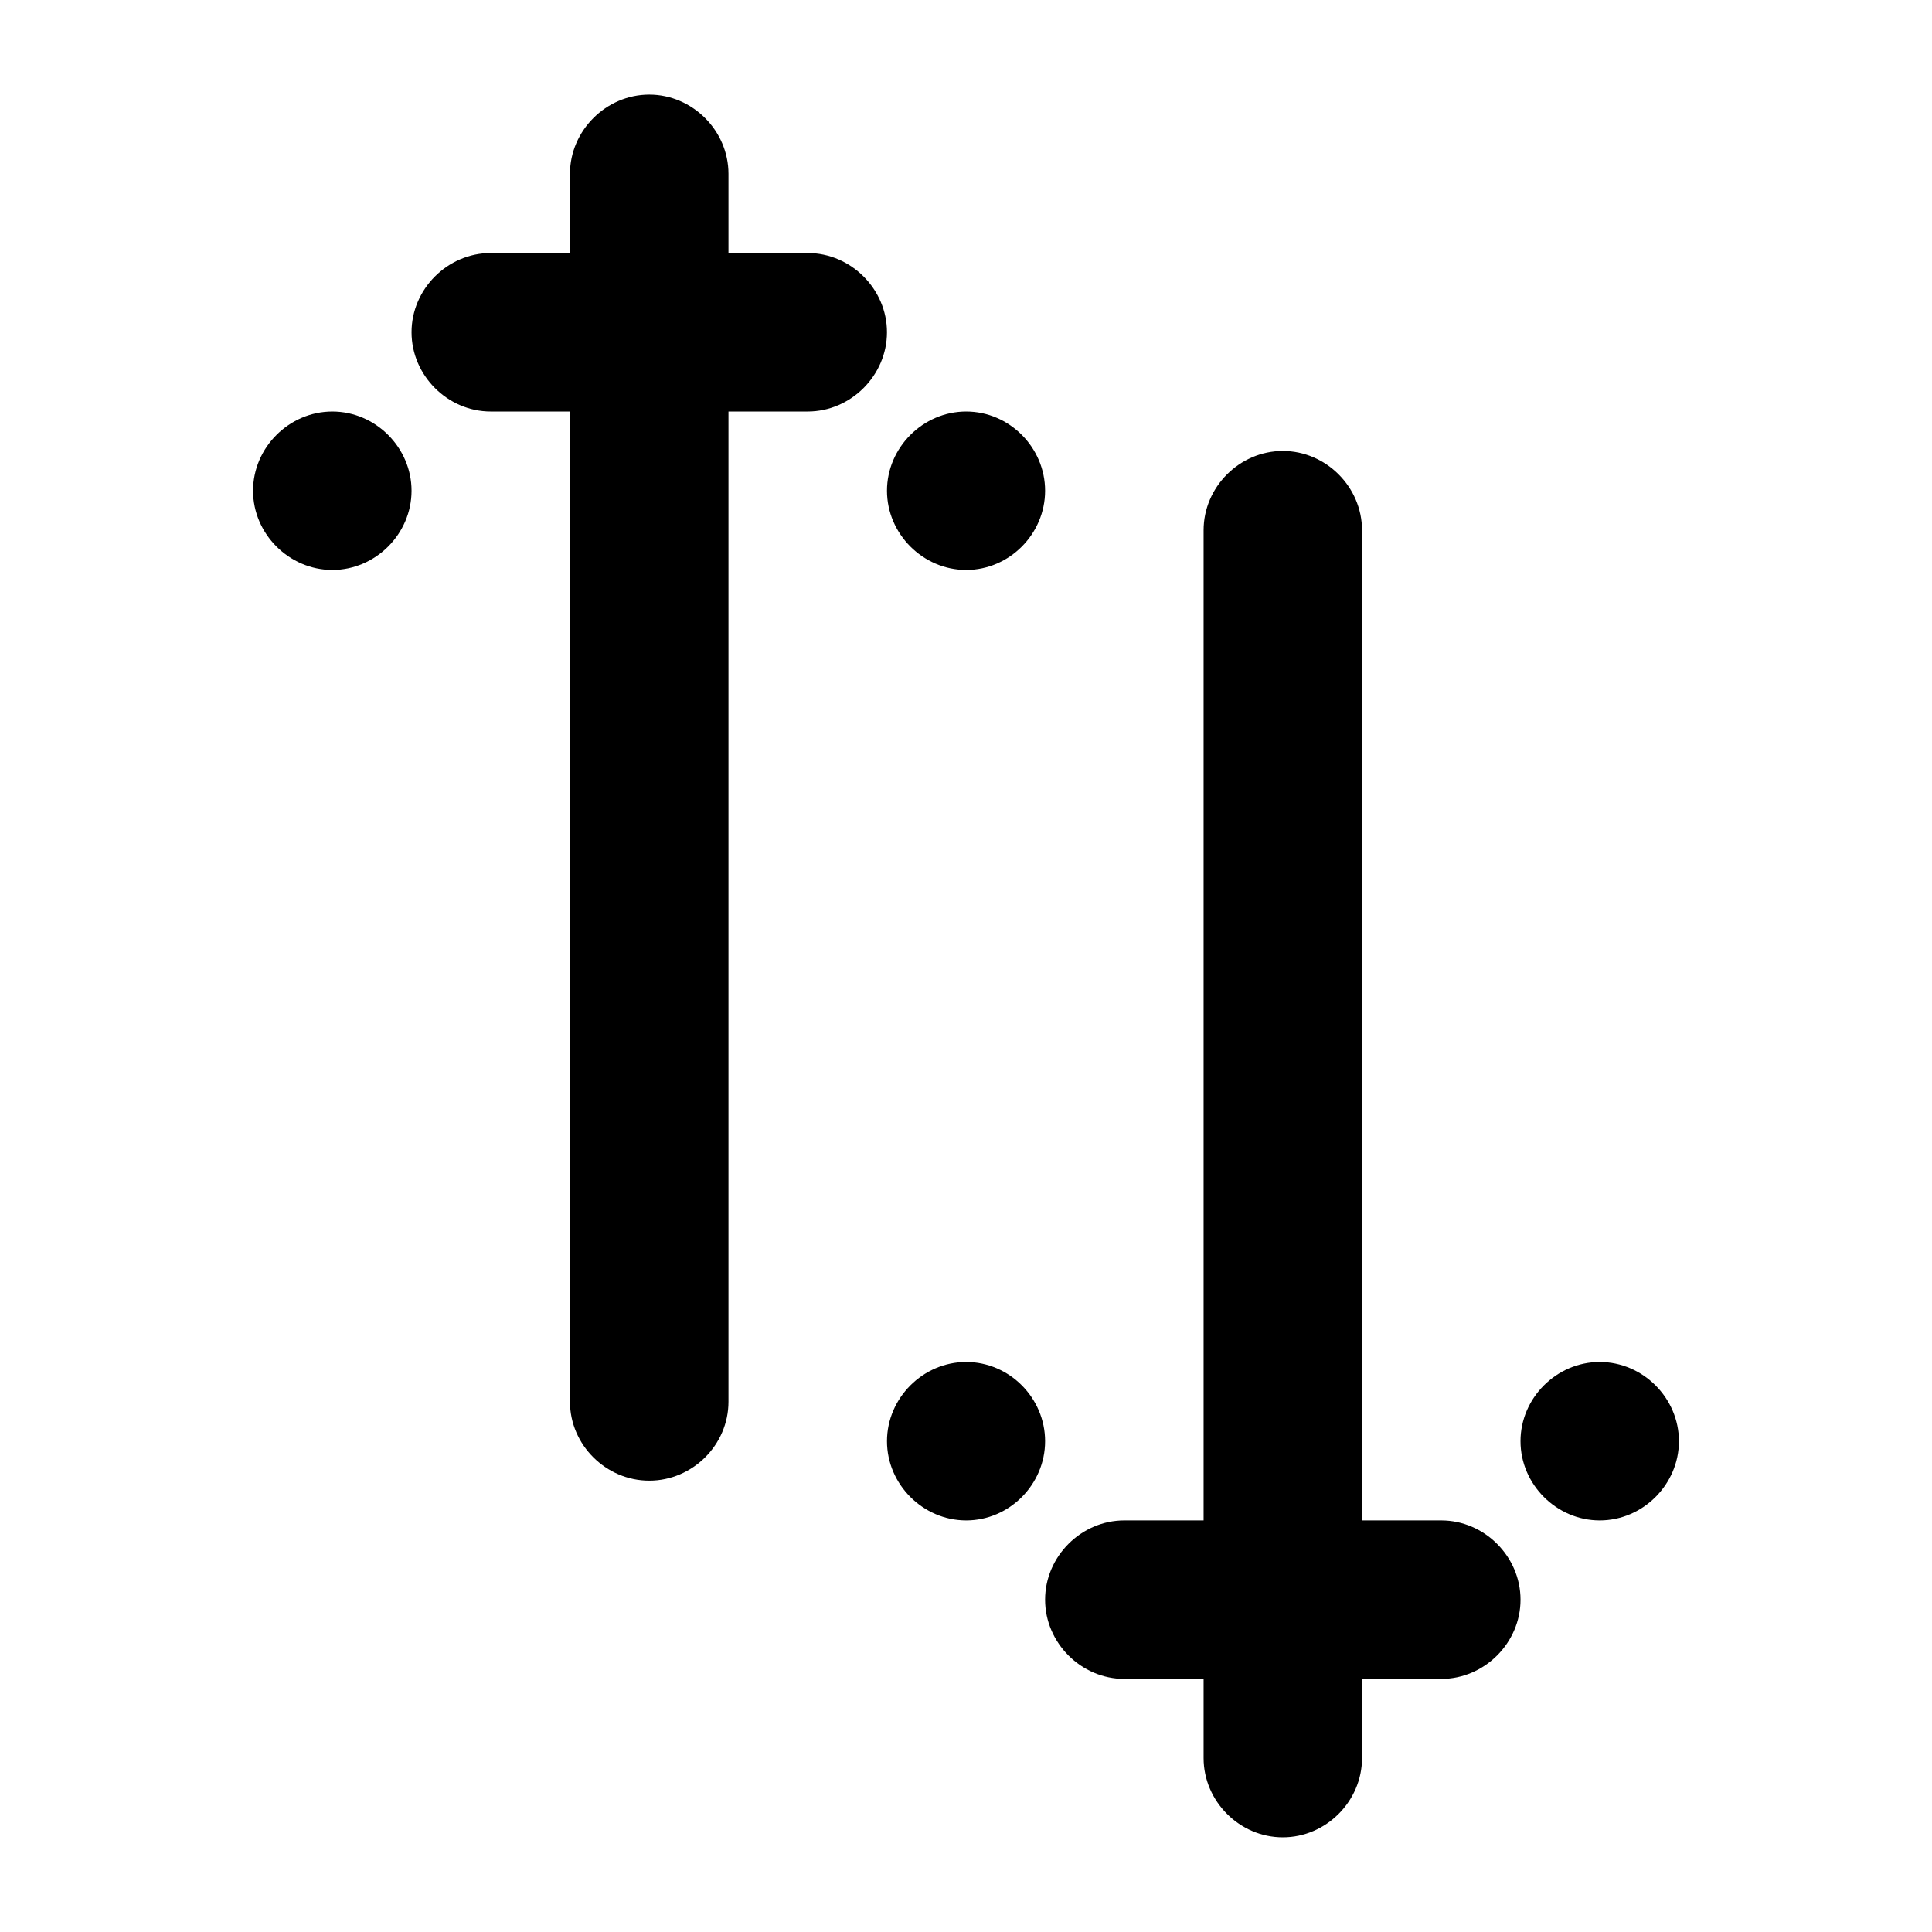 <?xml version="1.0" encoding="UTF-8"?>
<!-- The Best Svg Icon site in the world: iconSvg.co, Visit us! https://iconsvg.co -->
<svg fill="#000000" width="800px" height="800px" version="1.1" viewBox="144 144 512 512" xmlns="http://www.w3.org/2000/svg">
 <path d="m316.06 169.07c-11.449 0-21.012 9.543-21.012 20.992v20.992h-20.992c-11.449 0-20.992 9.543-20.992 20.992s9.543 21.012 20.992 21.012h20.992v262.42c0 11.449 9.562 20.91 21.012 20.91s20.992-9.461 20.992-20.91v-262.42h20.992c11.449 0 21.012-9.562 21.012-21.012s-9.562-20.992-21.012-20.992h-20.992v-20.992c0-11.449-9.543-20.992-20.992-20.992zm-83.988 83.988c-11.449 0-21.012 9.543-21.012 20.992 0 11.449 9.566 20.992 21.012 20.992 11.449 0 20.992-9.543 20.992-20.992 0-11.449-9.543-20.992-20.992-20.992zm167.98 0c-11.449 0-20.992 9.543-20.992 20.992 0 11.449 9.543 20.992 20.992 20.992s20.91-9.543 20.91-20.992c0-11.449-9.461-20.992-20.91-20.992zm83.906 10.453c-11.449 0-20.992 9.543-20.992 20.992v262.42h-21.012c-11.449 0-20.992 9.562-20.992 21.012 0 11.449 9.543 20.992 20.992 20.992h21.012v20.992c0 11.449 9.543 20.992 20.992 20.992s20.992-9.543 20.992-20.992v-20.992h20.992c11.449 0 21.012-9.543 21.012-20.992 0-11.449-9.566-21.012-21.012-21.012h-20.992v-262.42c0-11.449-9.543-20.992-20.992-20.992zm-83.906 241.43c-11.449 0-20.992 9.543-20.992 20.992s9.543 20.992 20.992 20.992 20.91-9.543 20.91-20.992-9.461-20.992-20.91-20.992zm167.89 0c-11.449 0-20.992 9.543-20.992 20.992s9.543 20.992 20.992 20.992c11.449 0 20.992-9.543 20.992-20.992s-9.543-20.992-20.992-20.992z"/>
</svg>